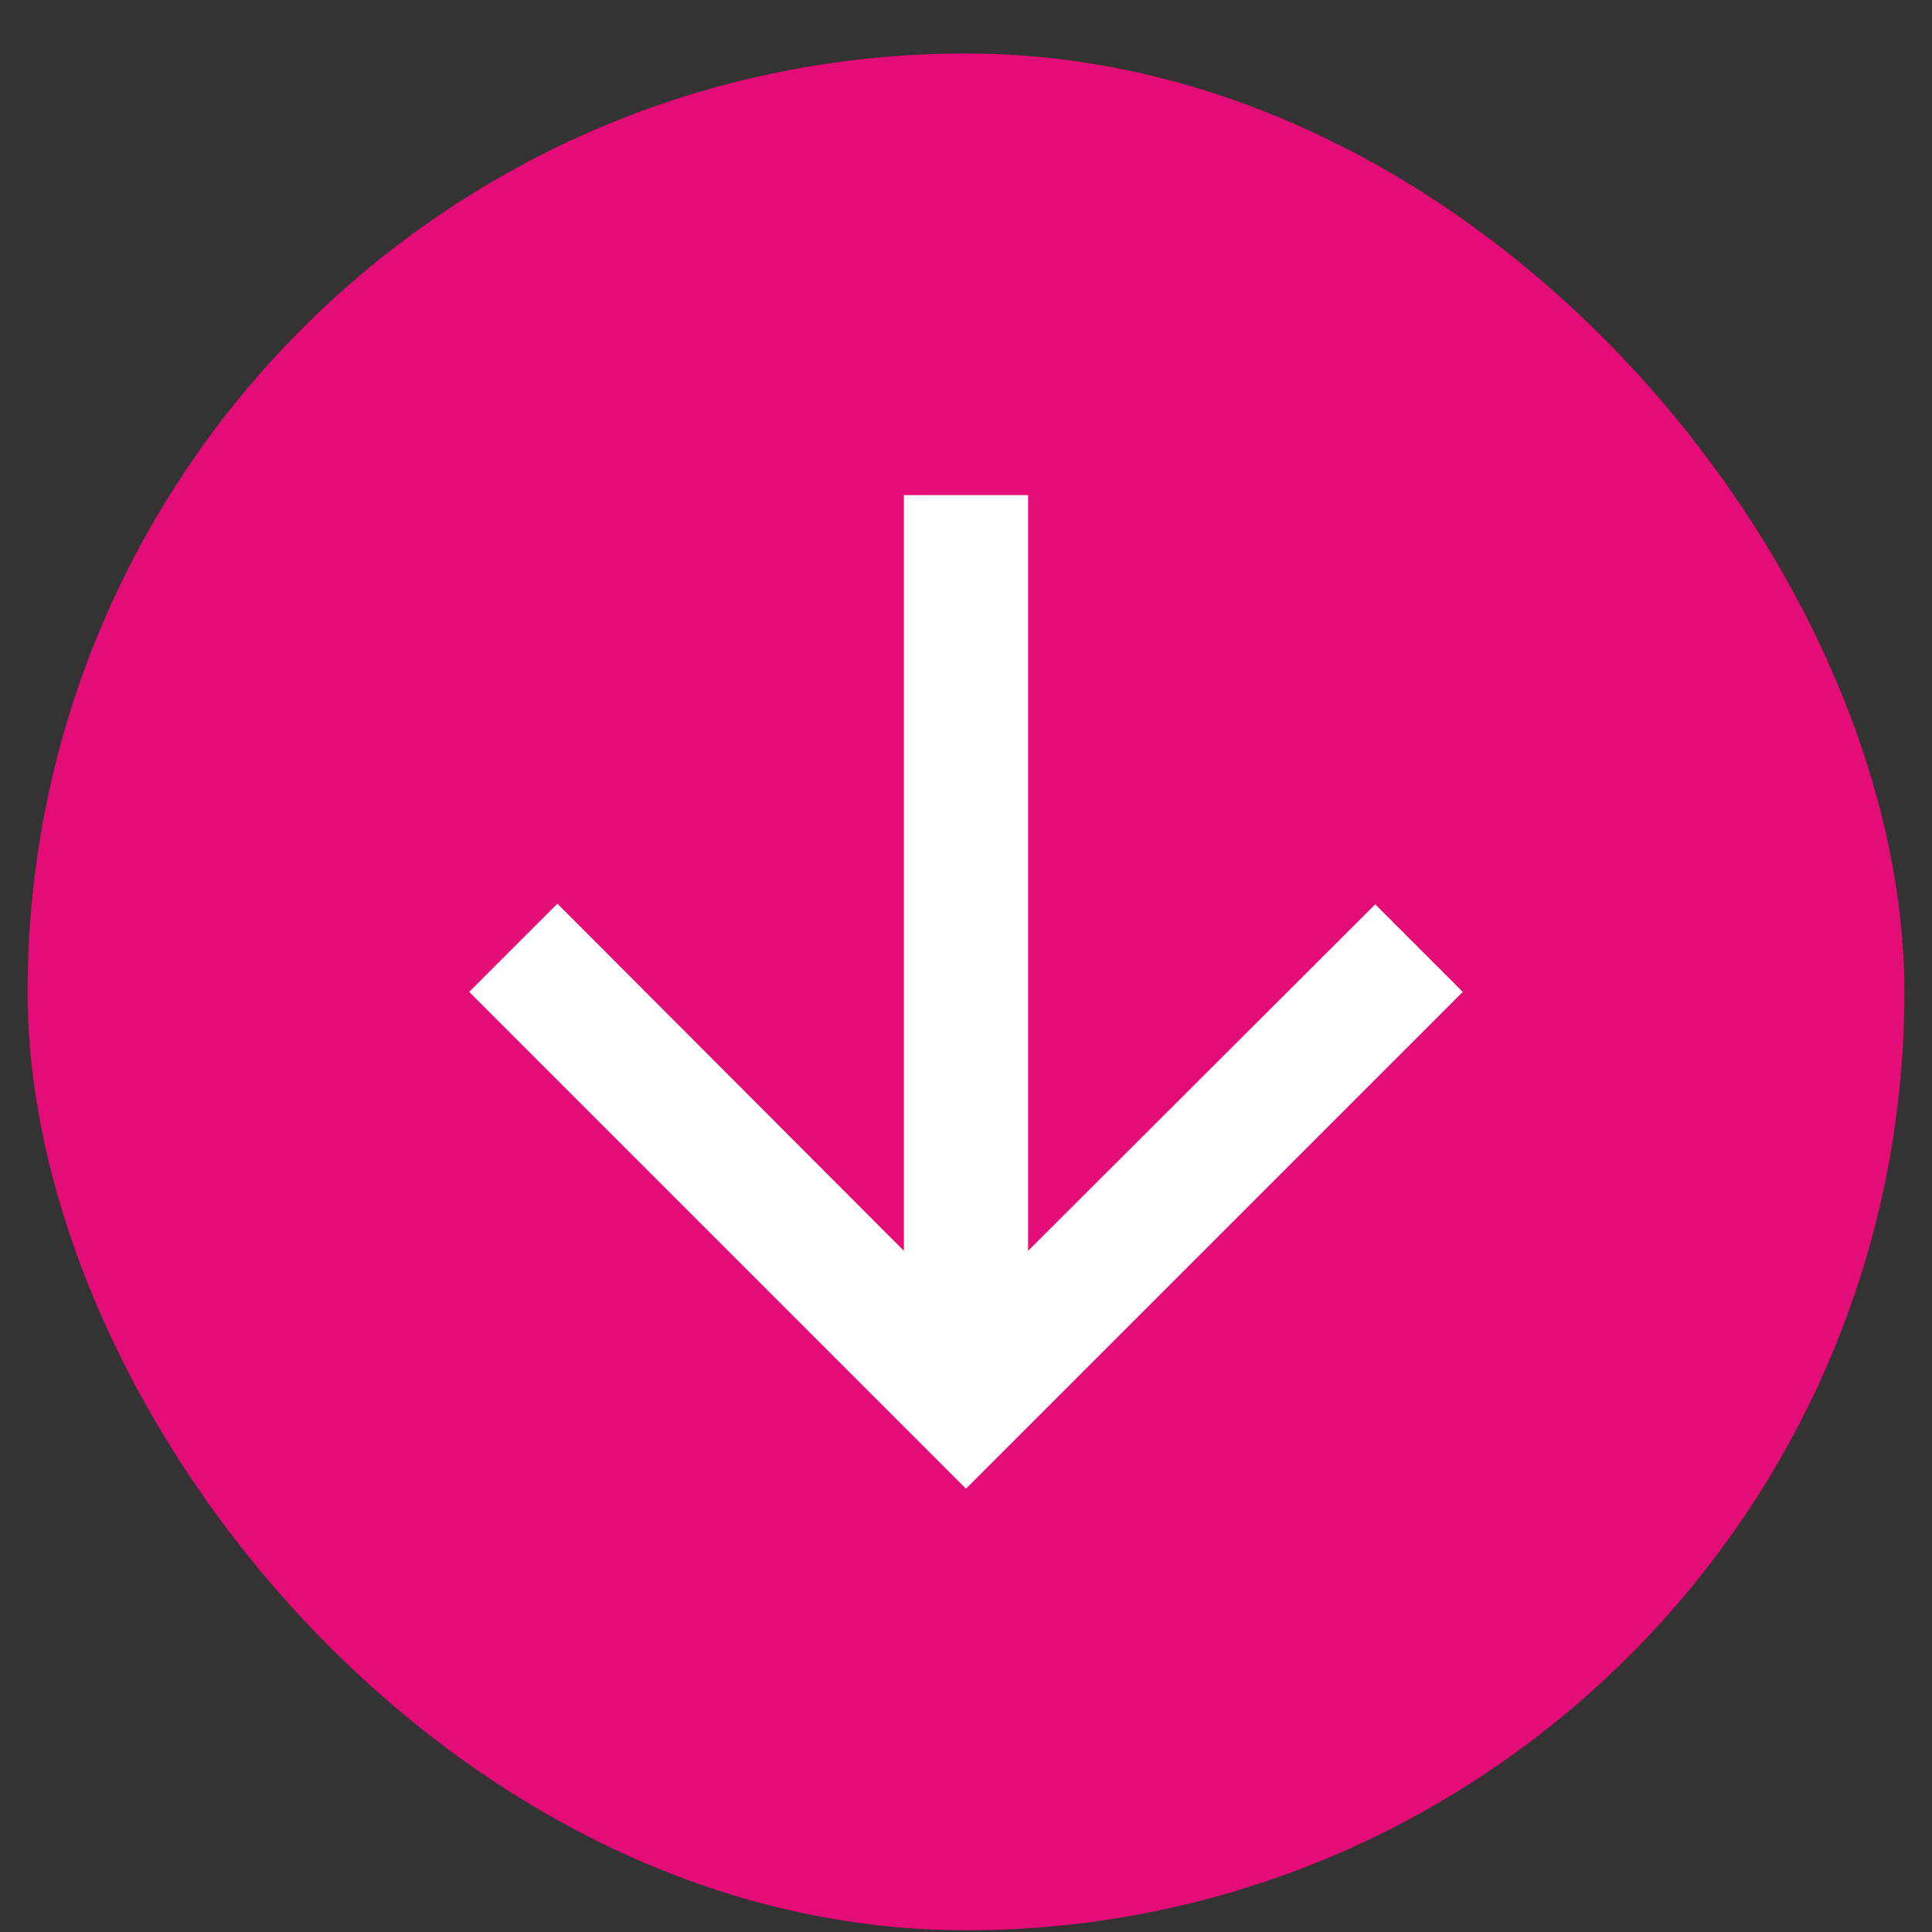 <svg width="35" height="35" viewBox="0 0 35 35" fill="none" xmlns="http://www.w3.org/2000/svg">
<rect x="0" y="0" width="35" height="35" fill="#333333" stroke="none"/>
<rect x="0.5" y="0.969" width="34" height="34" rx="17" fill="#E40C76"/>
<path d="M26.5 17.969L24.914 16.383L18.625 22.66V8.969H16.375V22.66L10.098 16.371L8.5 17.969L17.5 26.969L26.5 17.969Z" fill="white"/>
</svg>
